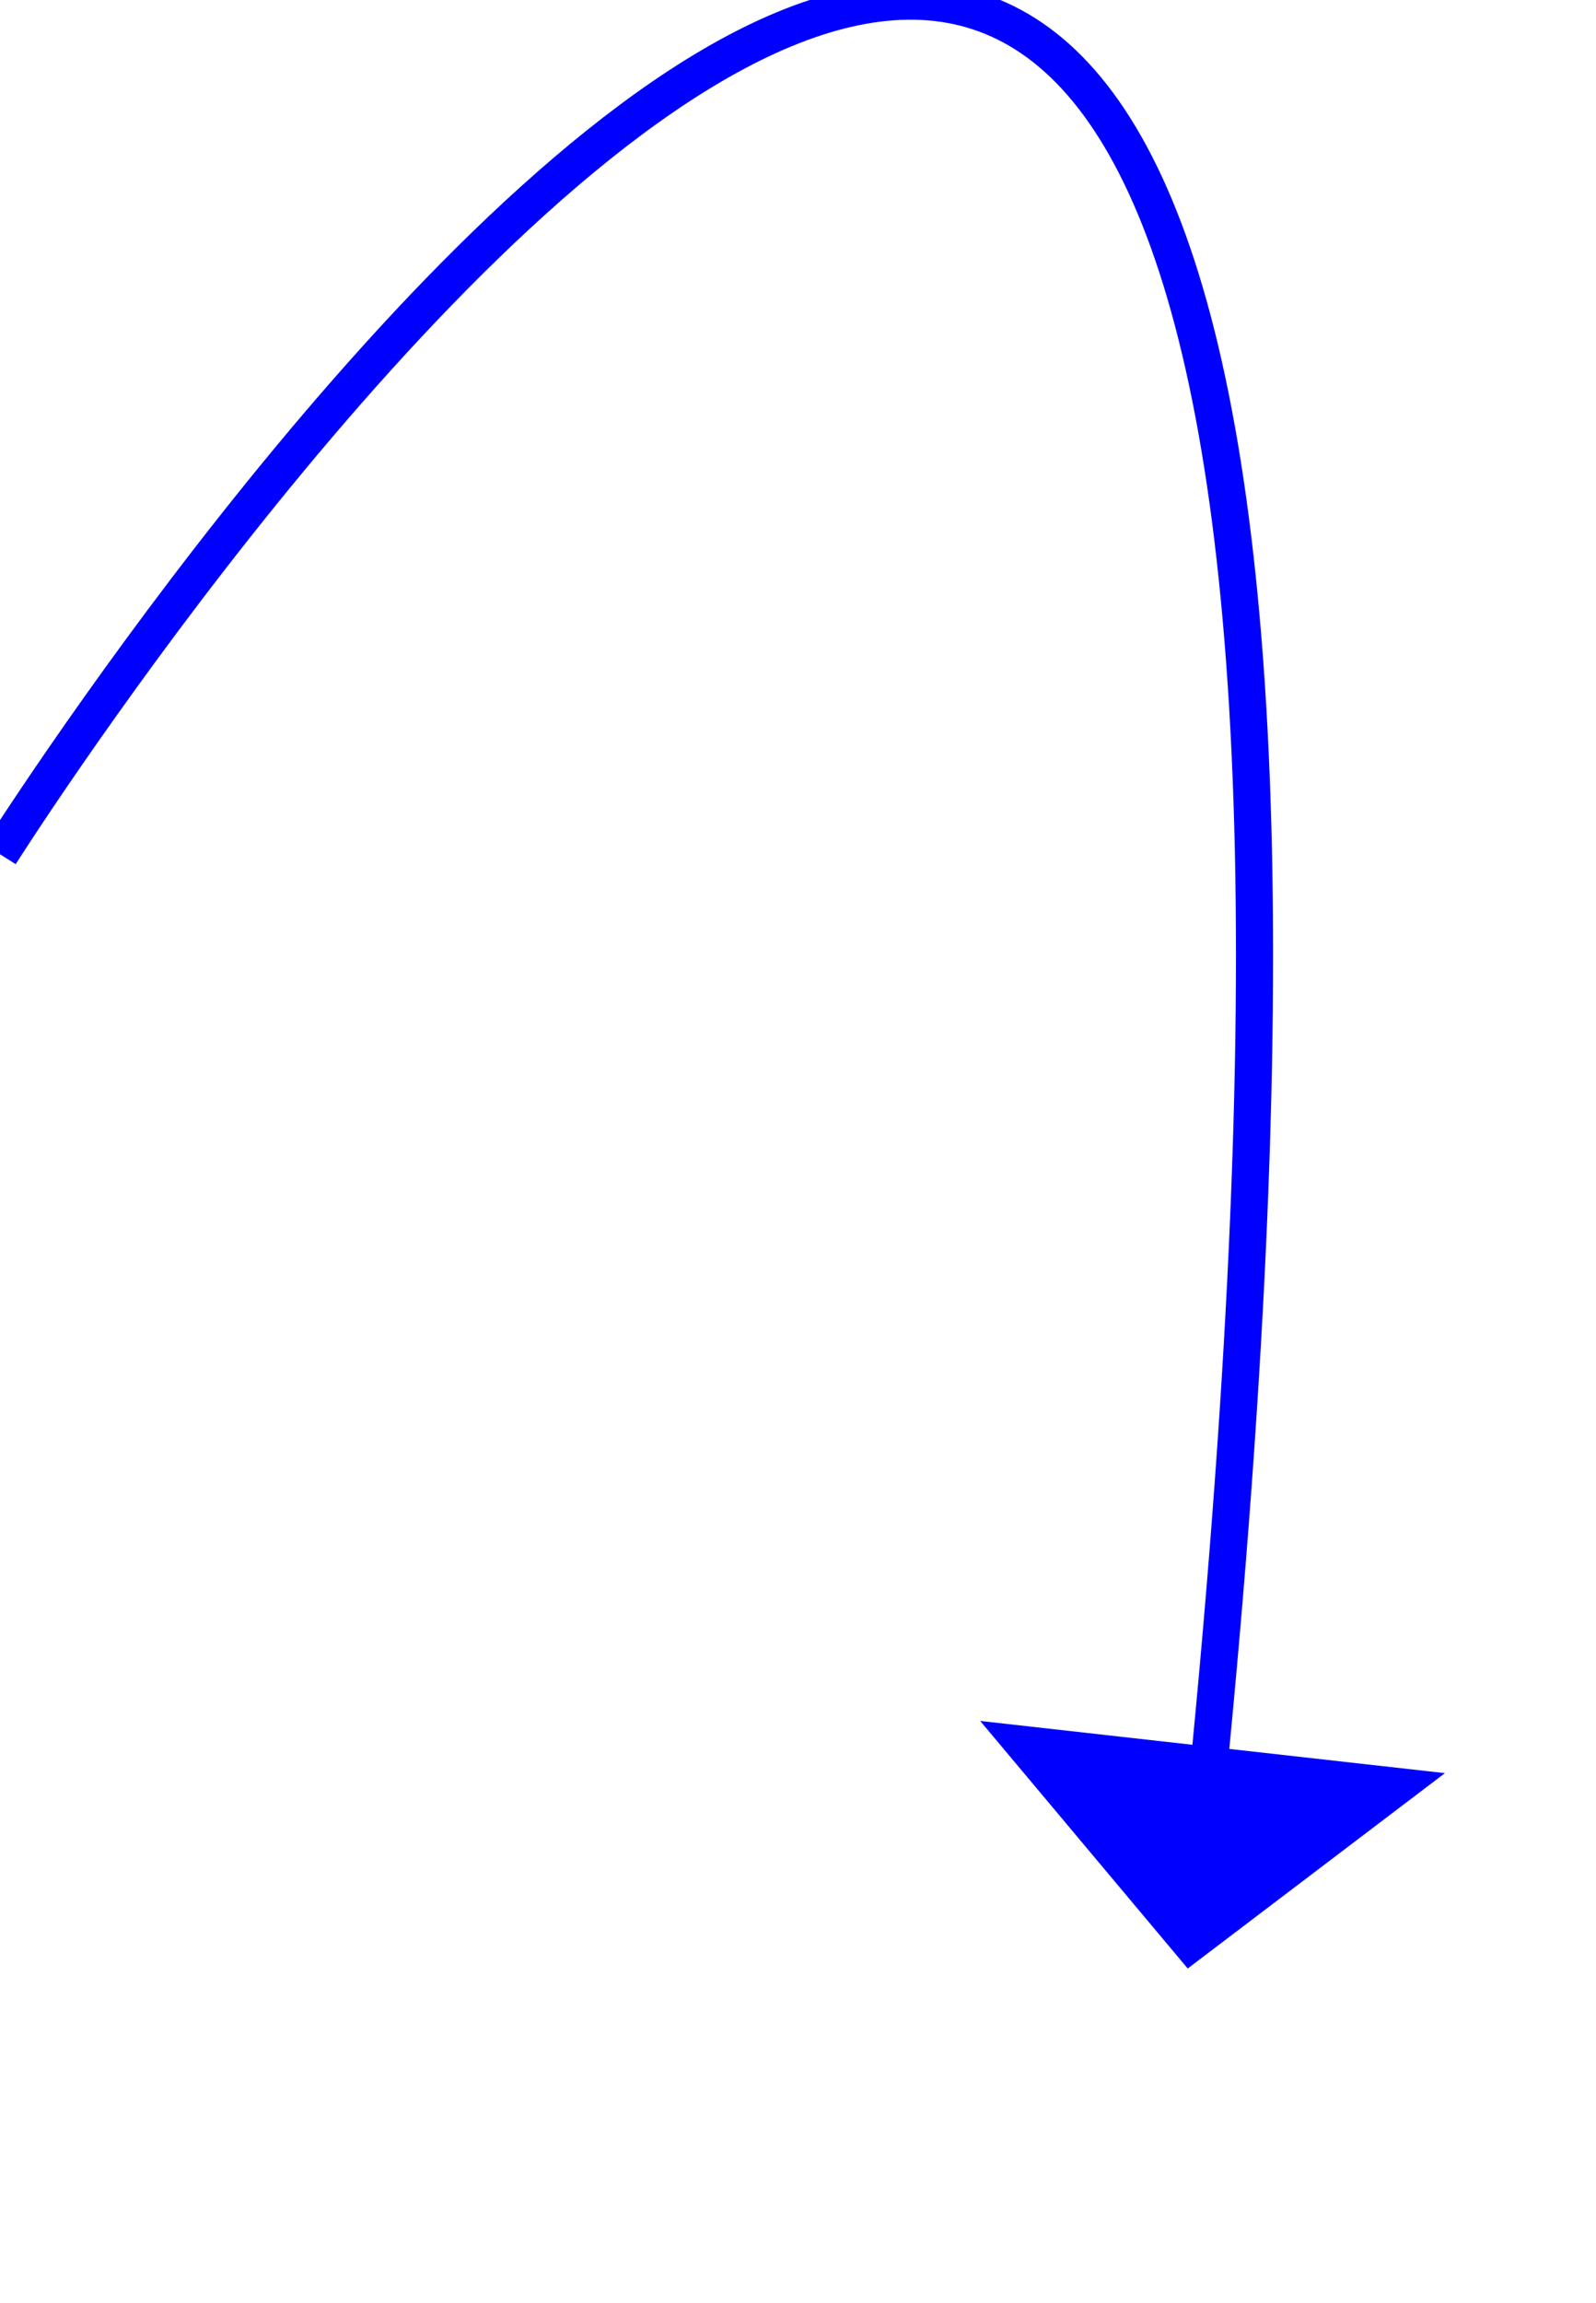 ﻿<?xml version="1.0" encoding="utf-8"?>
<svg version="1.1" xmlns:xlink="http://www.w3.org/1999/xlink" width="43px" height="62px" xmlns="http://www.w3.org/2000/svg">
  <g transform="matrix(1 0 0 1 -893 -8052 )">
    <path d="M 0 23  C 0 23  41.515 -42.651  32.526 48.028  " stroke-width="1" stroke="#0000ff" fill="none" transform="matrix(1 0 0 1 893 8052 )" />
    <path d="M 26.409 46.335  L 32 53  L 38.93 47.74  L 26.409 46.335  Z " fill-rule="nonzero" fill="#0000ff" stroke="none" transform="matrix(1 0 0 1 893 8052 )" />
  </g>
</svg>
